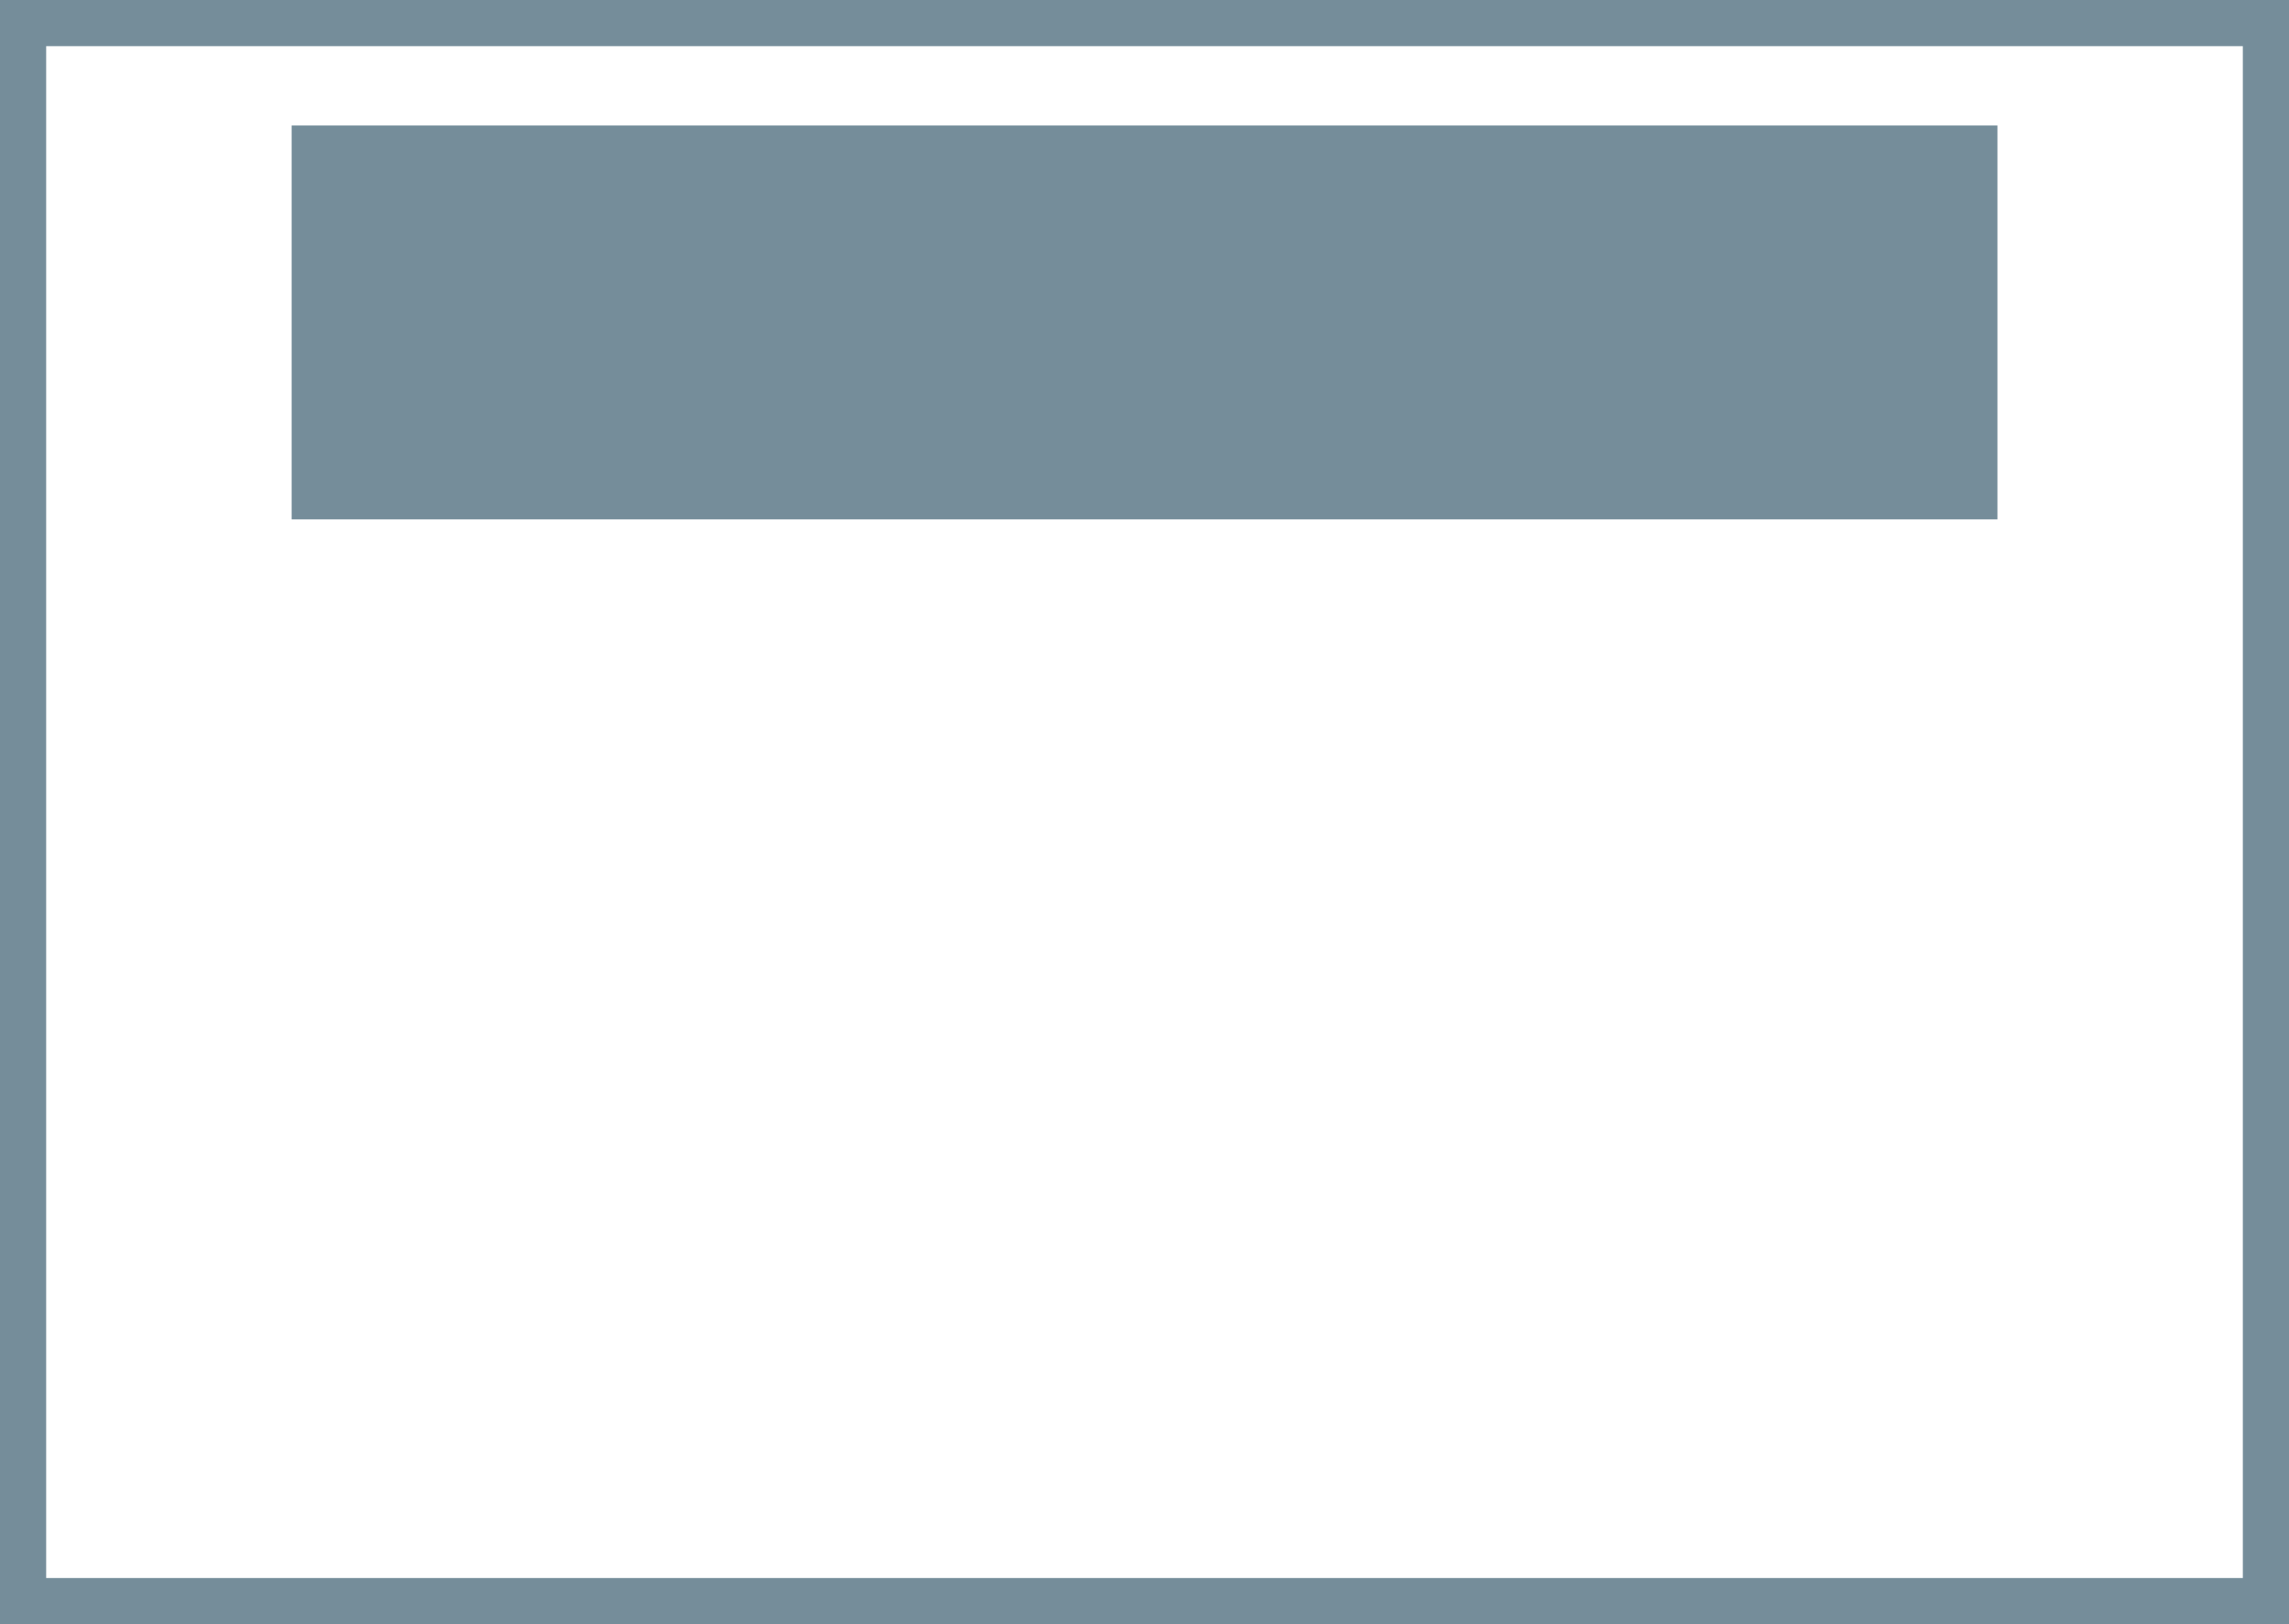 <?xml version="1.0" encoding="UTF-8"?> <svg xmlns="http://www.w3.org/2000/svg" id="Ebene_2" data-name="Ebene 2" viewBox="0 0 248 176"><defs><style> .cls-1 { fill: #758d9a; } .cls-2 { fill: none; stroke: #758d9a; stroke-miterlimit: 10; stroke-width: 5px; } </style></defs><g id="Ebene_1-2" data-name="Ebene 1"><rect class="cls-2" x="2.5" y="2.5" width="243" height="171"></rect><rect class="cls-1" x="31.6" y="13.6" width="184.81" height="42.68"></rect></g></svg> 